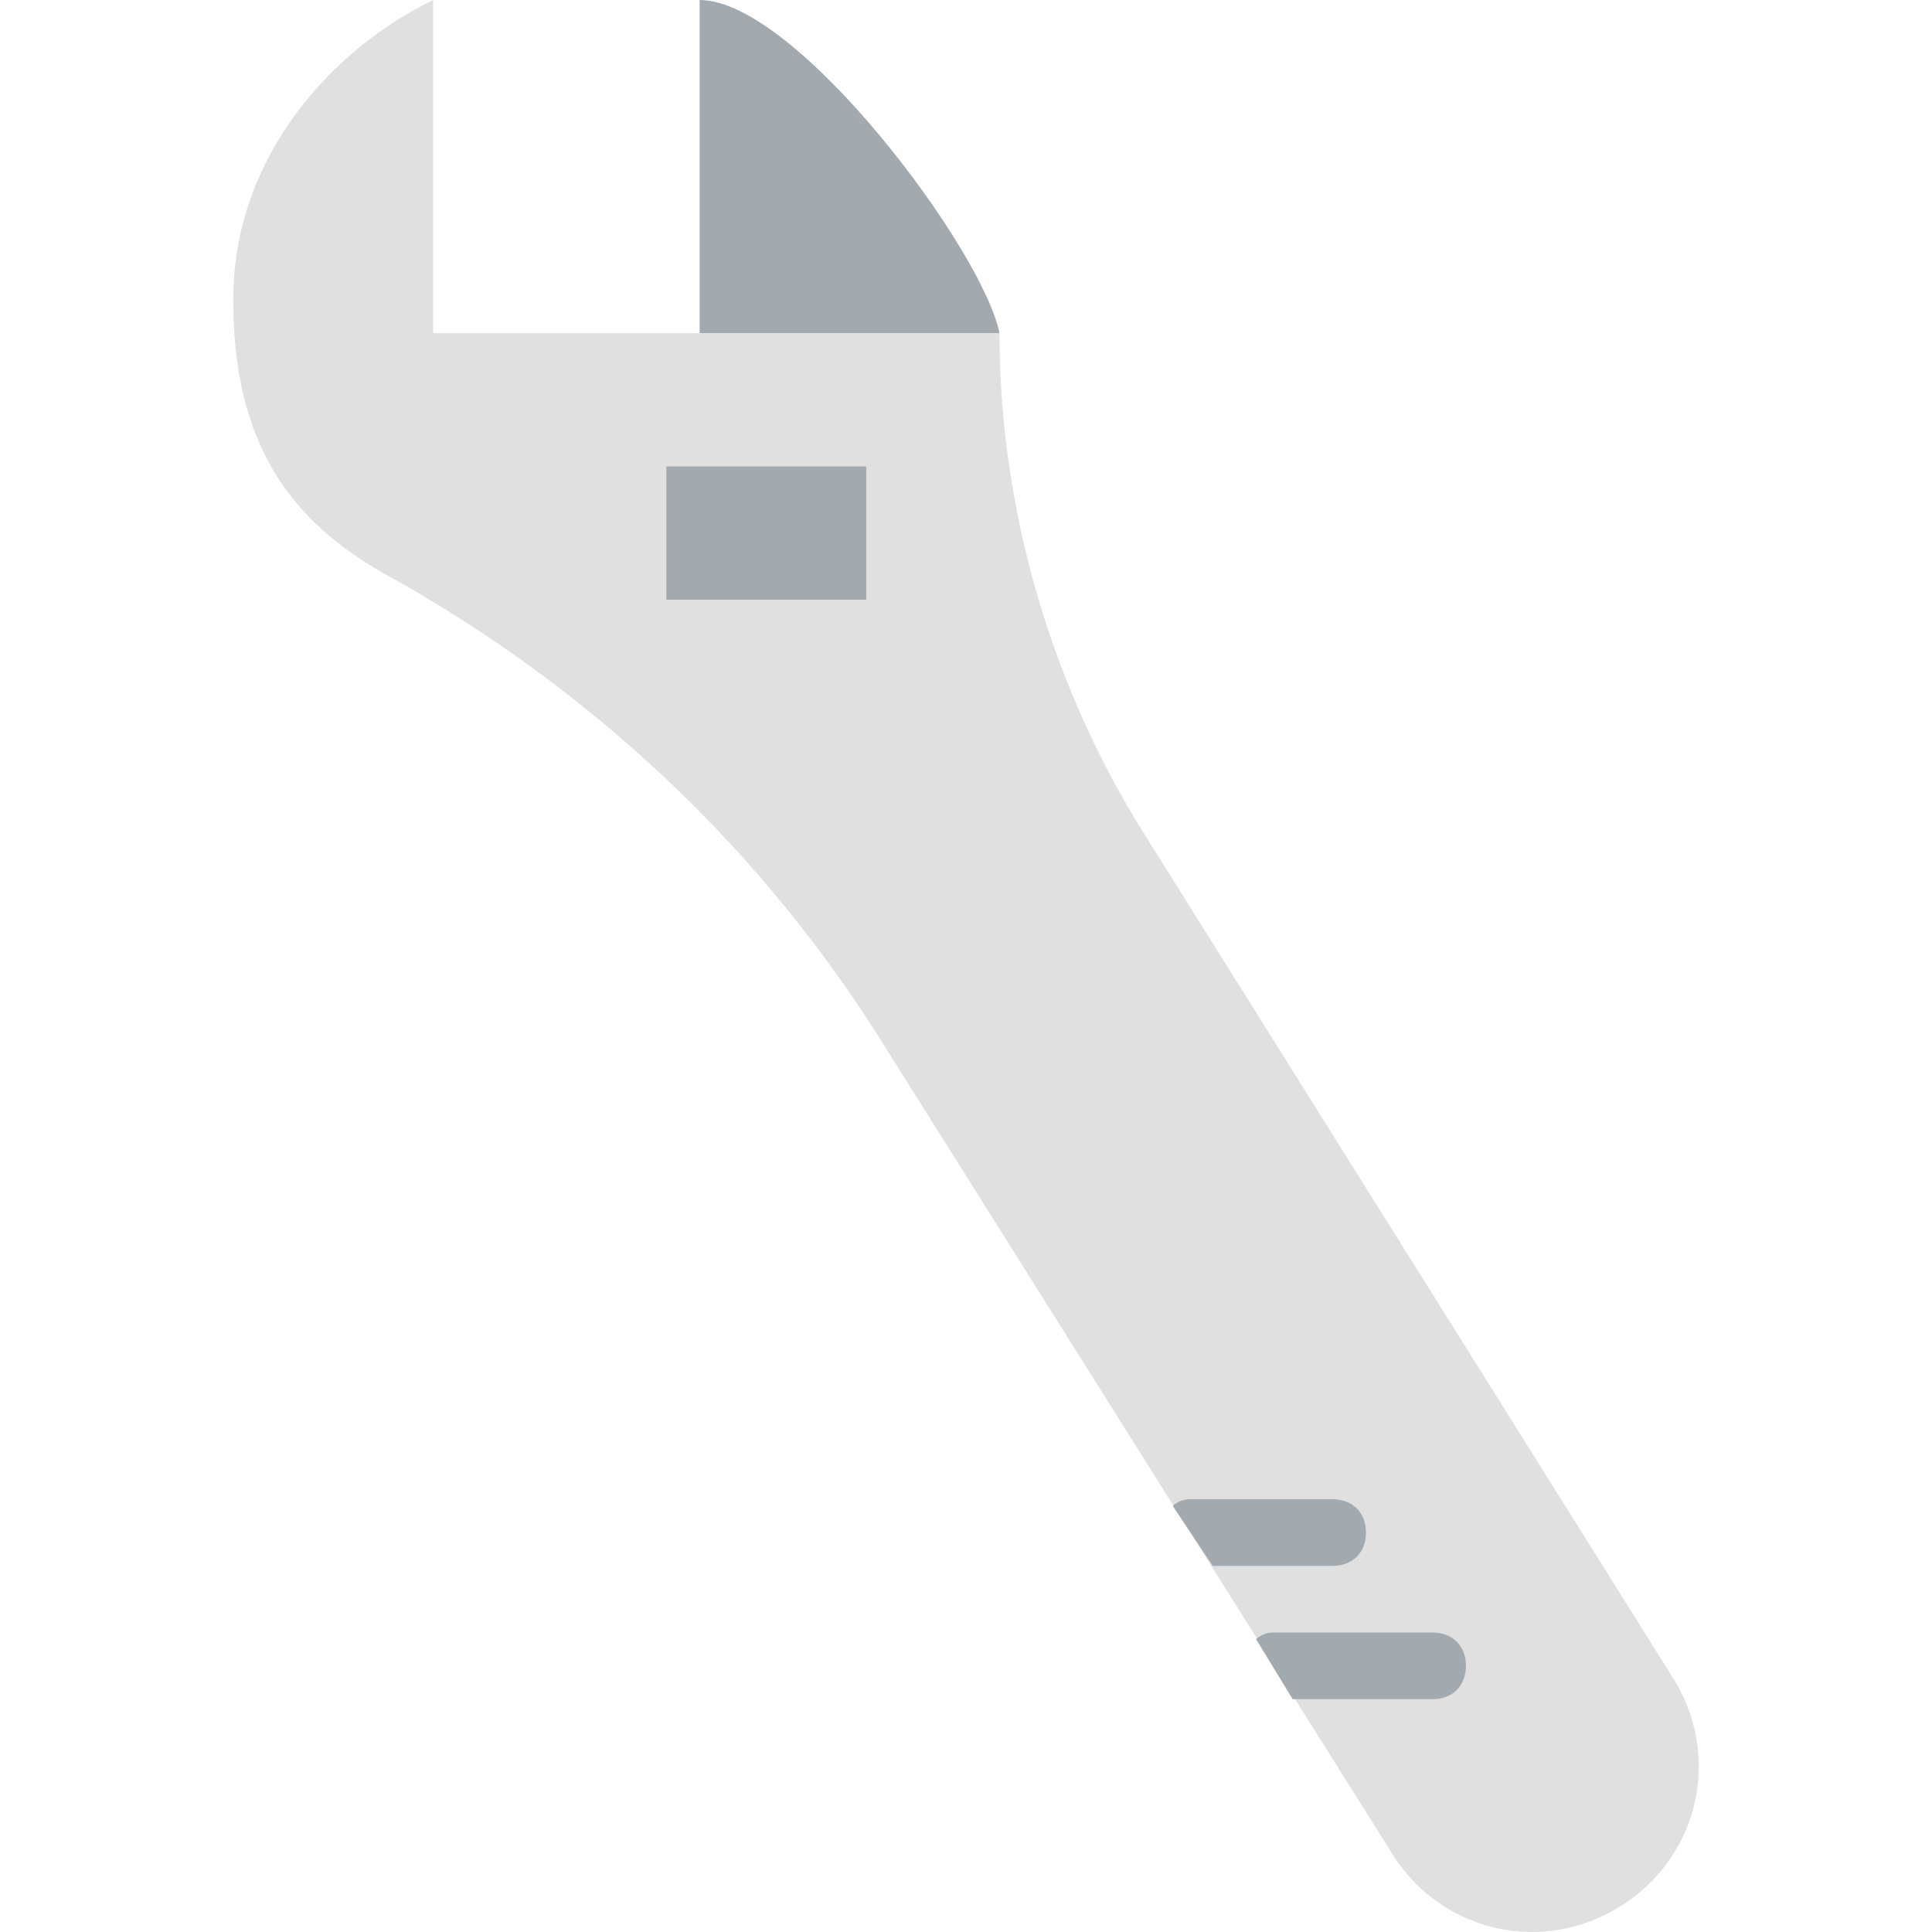 <?xml version="1.0" encoding="iso-8859-1"?>
<!-- Uploaded to: SVG Repo, www.svgrepo.com, Generator: SVG Repo Mixer Tools -->
<svg height="800px" width="800px" version="1.1" id="Layer_1" xmlns="http://www.w3.org/2000/svg" xmlns:xlink="http://www.w3.org/1999/xlink" 
	 viewBox="0 0 511.902 511.902" xml:space="preserve">
<path style="fill:#A3AAAF;" d="M185.379,88.276h79.448C260.414,66.207,210.979,0,185.379,0V88.276z"/>
<path style="fill:#E0E0E0;" d="M444.028,445.793L301.903,218.924c-23.834-38.841-37.076-84.745-37.076-130.648H114.759V0
	c-25.6,12.359-52.966,40.607-52.966,79.448c0,37.959,15.007,58.262,39.724,72.386l0,0c52.966,29.131,97.986,70.621,130.648,121.821
	L368.11,489.931c12.359,21.186,38.841,28.248,60.028,15.89C449.324,493.462,456.386,466.979,444.028,445.793"/>
<g>
	<path style="fill:#A3AAAF;" d="M176.552,158.897h52.966v-35.31h-52.966V158.897z"/>
	<path style="fill:#A3AAAF;" d="M379.586,432.552h-42.372c-1.766,0-3.531,0.883-4.414,1.766l9.71,15.89h37.076
		c5.297,0,8.828-3.531,8.828-8.828S384.883,432.552,379.586,432.552"/>
	<path style="fill:#A3AAAF;" d="M353.103,397.241h-37.959c-1.766,0-3.531,0.883-4.414,1.766l10.593,15.89h31.779
		c5.297,0,8.828-3.531,8.828-8.828S358.4,397.241,353.103,397.241"/>
</g>
</svg>